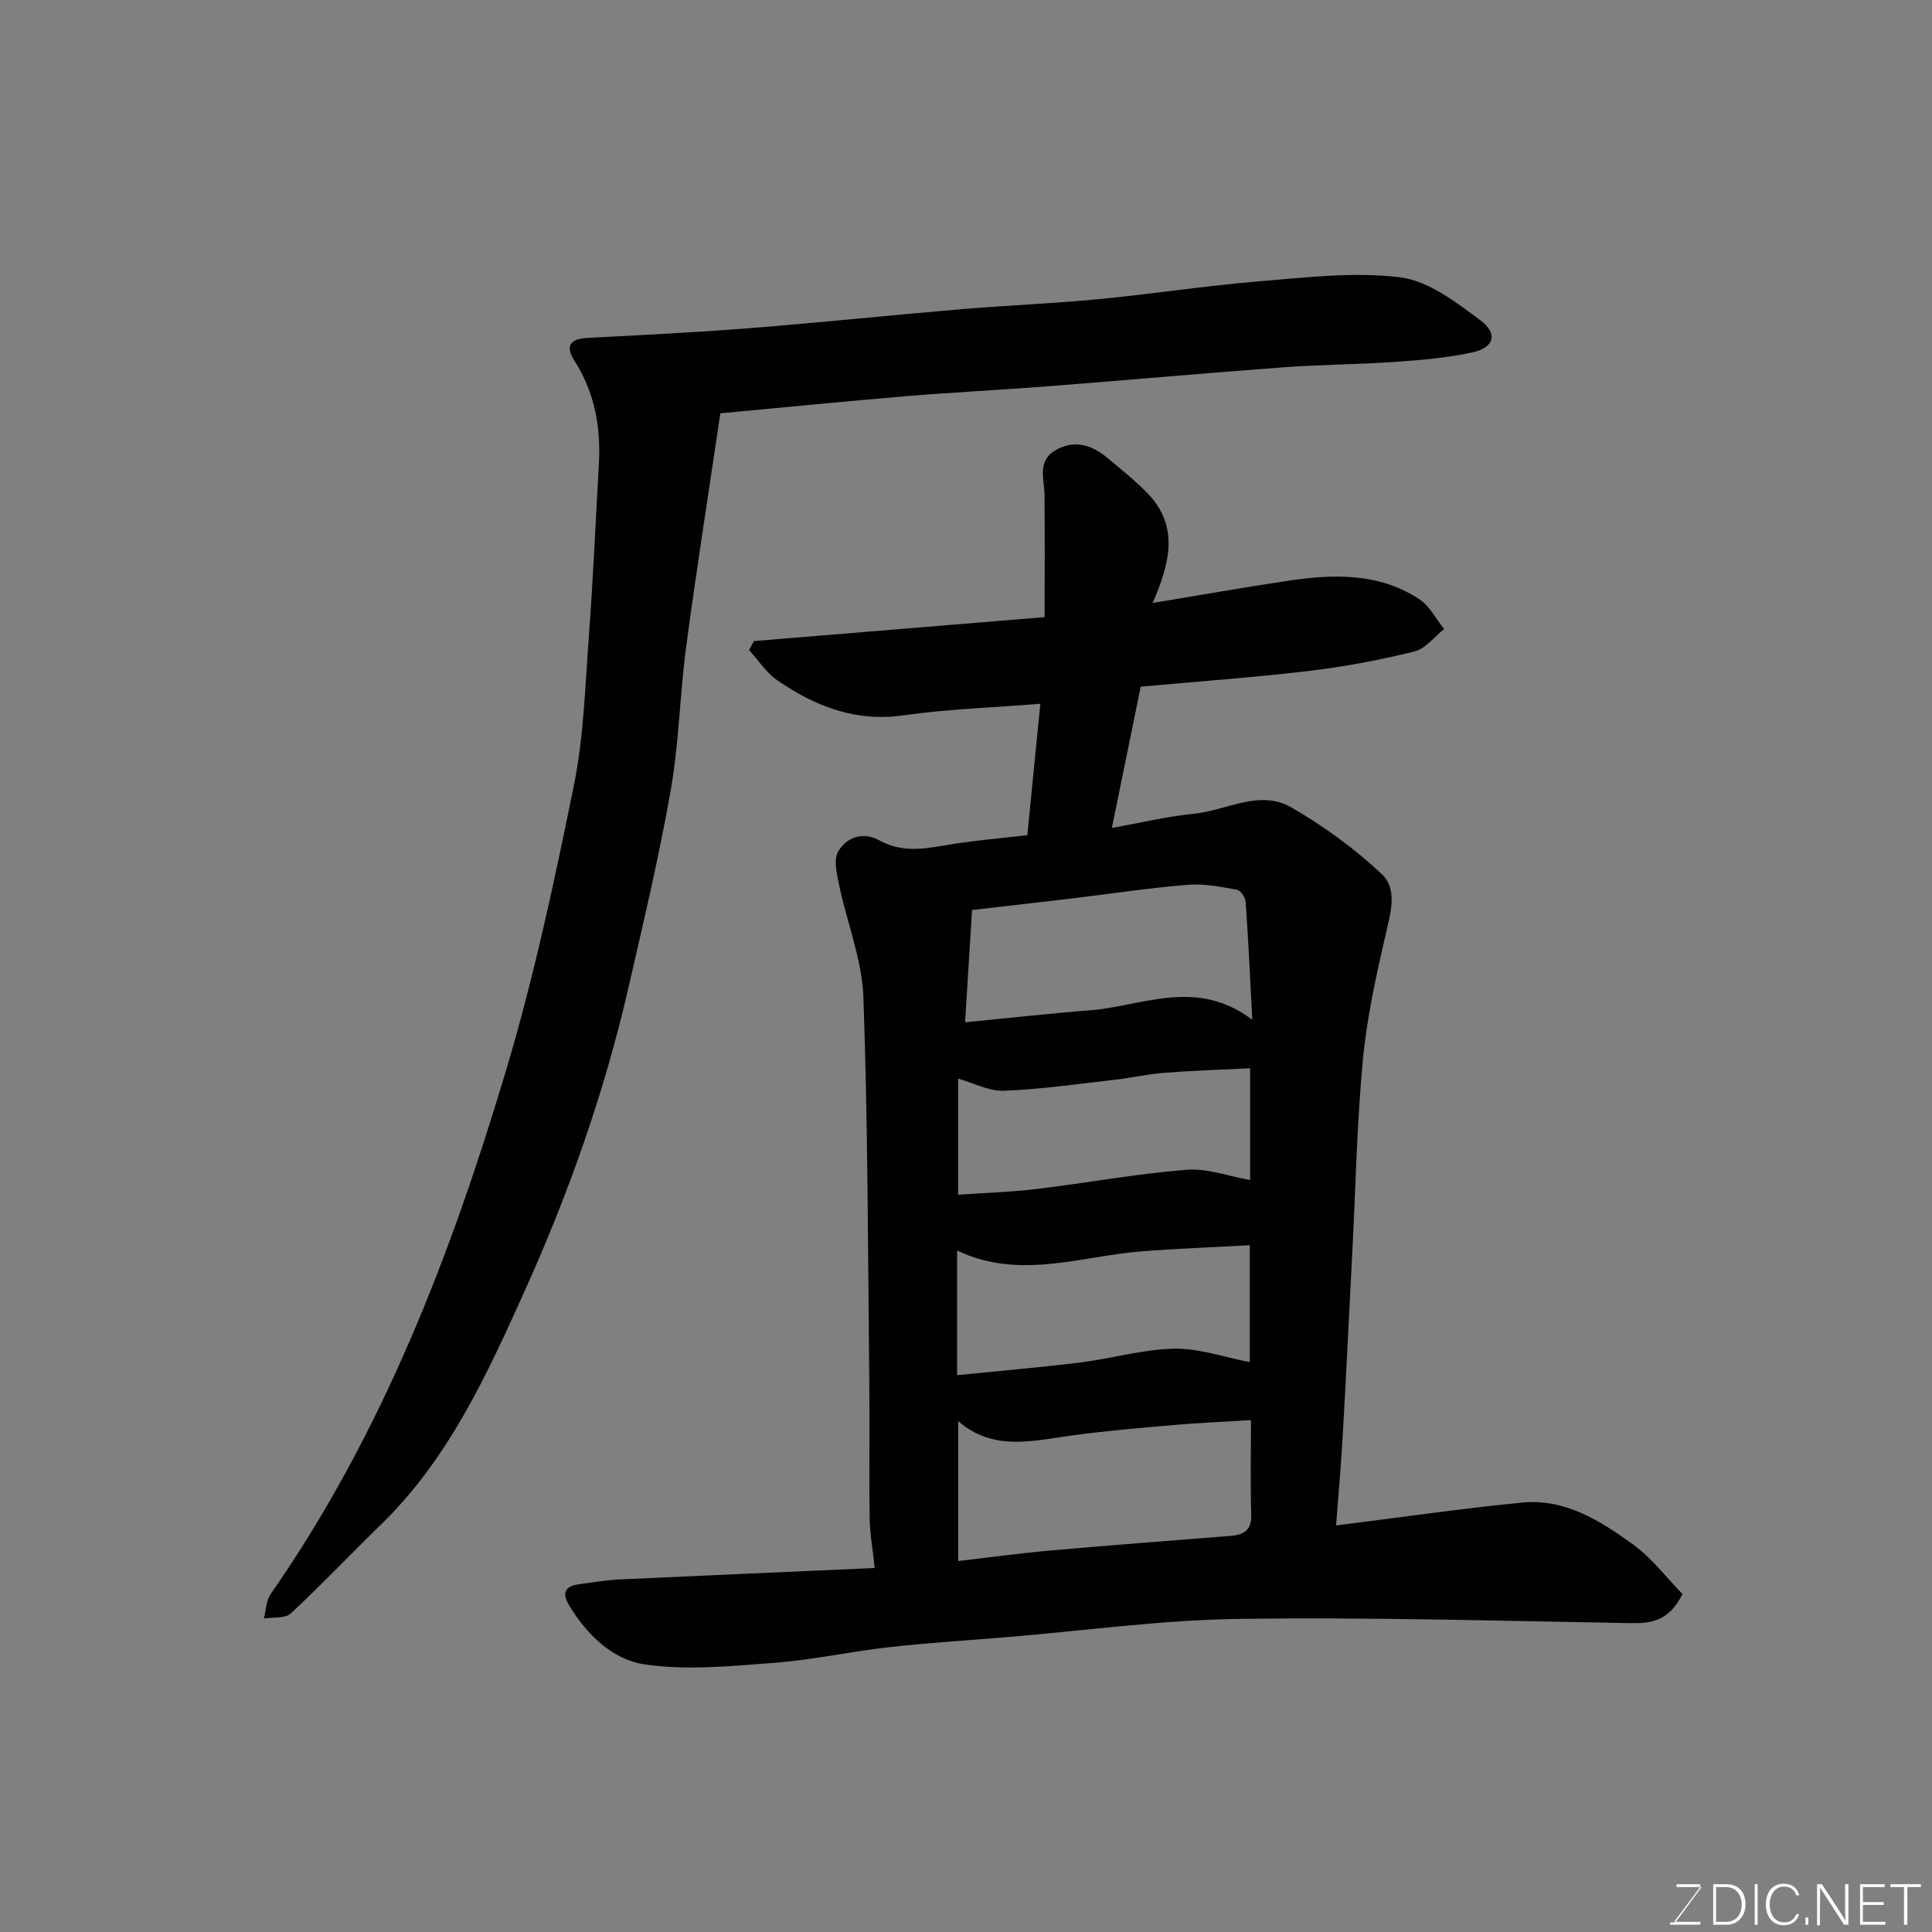 <svg enable-background="new 0 0 400 400" viewBox="0 0 400 400" xmlns="http://www.w3.org/2000/svg"><rect x="0" y="0" width="400" height="400" fill="#808080" stroke="none"/><path d="m181.11 324.64c-.38-3.59-1-6.96-1.06-10.35-.14-9.33.04-18.66-.07-28-.29-26.6-.28-53.21-1.22-79.79-.27-7.8-3.41-15.48-5.03-23.26-.48-2.3-1.19-5.28-.17-6.99 1.73-2.91 5.13-4.14 8.5-2.26 4.35 2.42 8.71 1.88 13.32 1.07 5.75-1.01 11.59-1.46 17.32-2.15.94-9.51 1.83-18.46 2.69-27.2-9.56.77-19.05 1.07-28.38 2.4-9.92 1.41-18.23-1.89-26.02-7.22-2.32-1.58-3.95-4.16-5.9-6.28.33-.63.66-1.25.99-1.88 20.09-1.66 40.18-3.31 60.2-4.96 0-8.44.05-16.82-.02-25.2-.03-3.36-1.61-7.13 2.31-9.38 3.93-2.25 7.53-1.05 10.76 1.66 2.78 2.33 5.64 4.59 8.16 7.18 6.75 6.9 4.72 14.6 1.15 22.81 9.68-1.6 18.75-3.2 27.85-4.57 9.48-1.43 18.96-1.76 27.39 3.81 2.13 1.41 3.43 4.07 5.11 6.15-2.04 1.61-3.86 4.09-6.15 4.65-7.1 1.75-14.33 3.13-21.59 4-11.42 1.36-22.91 2.18-35.08 3.29-1.9 9.31-3.84 18.83-5.97 29.25 5.87-1.05 11.39-2.39 16.98-2.94 6.72-.66 13.59-5.1 20.13-1.34 6.73 3.87 13.17 8.56 18.81 13.88 3.3 3.11 1.77 8.11.74 12.58-1.98 8.55-3.88 17.2-4.7 25.92-1.22 12.98-1.48 26.06-2.15 39.09-.66 12.87-1.28 25.74-2.01 38.61-.34 6.07-.89 12.14-1.38 18.61 13.35-1.67 25.92-3.51 38.55-4.74 8.83-.86 16.11 3.75 22.85 8.61 4.05 2.93 7.18 7.12 10.32 10.34-2.82 5.6-6.44 6.09-10.73 6.01-27.1-.46-54.2-1.26-81.29-.87-15.92.23-31.81 2.44-47.71 3.76-8.2.68-16.42 1.18-24.59 2.1-7.96.89-15.84 2.64-23.81 3.24-8.95.67-18.13 1.62-26.89.29-6.46-.98-11.82-6.1-15.45-12.14-1.58-2.62-.94-4.04 2.05-4.44 2.75-.36 5.5-.85 8.26-.98 17.47-.82 34.96-1.57 52.93-2.37zm77.89-30.62c-5.72.35-10.79.56-15.85 1-7.19.63-14.38 1.23-21.53 2.22-8.02 1.11-16.04 3.23-23.23-3.01v28.97c6.59-.77 12.75-1.62 18.94-2.17 12.43-1.1 24.88-2.05 37.33-3.03 2.81-.22 4.52-1.1 4.4-4.47-.22-6.28-.06-12.59-.06-19.51zm.27-82.89c-.49-9.29-.83-16.86-1.37-24.41-.06-.91-1.06-2.39-1.81-2.52-3.37-.59-6.85-1.29-10.22-1.01-7.97.65-15.9 1.86-23.84 2.81-6.94.83-13.88 1.61-20.78 2.41-.47 7.64-.93 14.94-1.44 23.24 9.23-.89 17.52-1.83 25.83-2.47 10.93-.85 21.97-6.84 33.63 1.95zm-61.11 73.58c8.92-.9 17.25-1.6 25.54-2.63 6.48-.81 12.9-2.72 19.36-2.85 5.17-.1 10.38 1.76 15.69 2.78 0-7.41 0-15.47 0-24.2-7.65.42-15.03.69-22.39 1.27-12.69 1-25.33 5.98-38.2-.17zm60.66-63.54c-6.24.31-12 .49-17.74.94-3.41.26-6.78 1.04-10.19 1.43-7.66.87-15.32 1.99-23 2.29-3.16.12-6.38-1.63-9.52-2.52v24.04c5.64-.39 10.91-.54 16.13-1.17 10.39-1.25 20.71-3.15 31.12-3.99 4.3-.35 8.76 1.35 13.21 2.12-.01-7.47-.01-15.09-.01-23.14z" fill="#010100"/><path d="m149.14 85.57c-2.36 16-4.91 32.12-7.07 48.29-1.33 9.92-1.49 20.02-3.22 29.85-2.42 13.77-5.67 27.4-8.8 41.04-4.94 21.47-12.28 42.21-21.29 62.23-7.84 17.42-15.81 34.99-29.91 48.69-6.26 6.08-12.26 12.44-18.65 18.38-1.17 1.09-3.68.73-5.57 1.04.46-1.72.48-3.74 1.44-5.11 23.04-33.07 37.29-70.17 48.71-108.39 5.77-19.29 9.99-39.09 14.01-58.84 2.08-10.24 2.37-20.87 3.15-31.34.87-11.68 1.37-23.39 2.04-35.09.45-7.7-.78-14.98-5.03-21.6-1.93-3.01-1.03-4.55 2.6-4.75 11.2-.6 22.4-1.14 33.58-2.02 14.58-1.15 29.13-2.68 43.7-3.92 9.52-.8 19.08-1.18 28.59-2.09 11.09-1.06 22.12-2.78 33.22-3.69 9.74-.8 19.69-2.02 29.26-.83 5.83.72 11.53 5.13 16.56 8.86 3.77 2.79 2.89 5.72-1.65 6.69-5.25 1.13-10.67 1.59-16.04 1.96-7.58.53-15.21.54-22.79 1.1-16.24 1.2-32.46 2.66-48.7 3.92-9.86.77-19.74 1.25-29.59 2.07-12.73 1.07-25.48 2.34-38.55 3.55z" fill="#010100"/><g fill="#fbfcfa"><path d="m346.9 398 5.4-7.3h-5.2v-.6h4.9v.6l-5.4 7.2h5.5l-.1.6h-6.2v-.5z"/><path d="m354.7 390.1h2.8c2.3 0 3.9 1.6 3.9 4.1s-1.6 4.3-3.9 4.3h-2.8zm.6 7.8h2c2.2 0 3.3-1.6 3.3-3.6 0-1.8-1-3.6-3.3-3.6h-2z"/><path d="m363.9 390.1v8.4h-.6v-8.4z"/><path d="m372.5 396.3c-.4 1.3-1.4 2.3-3.2 2.3-2.4 0-3.7-1.9-3.7-4.3 0-2.3 1.2-4.3 3.7-4.3 1.8 0 2.9 1 3.2 2.4h-.6c-.4-1.1-1.1-1.8-2.5-1.8-2.1 0-3 1.9-3 3.7s.9 3.7 3 3.7c1.4 0 2.1-.7 2.5-1.7z"/><path d="m373.8 398.5v-1.5h.6v1.5z"/><path d="m376.2 398.5v-8.4h1c1.3 2 4.4 6.6 4.9 7.6-.1-1.2-.1-2.4-.1-3.8v-3.8h.7v8.4h-.9c-1.2-1.9-4.4-6.8-5-7.7.1 1.1 0 2.3 0 3.9v3.9h-.6z"/><path d="m390 394.4h-4.3v3.5h4.7l-.1.6h-5.2v-8.4h5.1v.6h-4.5v3.1h4.3z"/><path d="m394.2 390.7h-2.8v-.6h6.3v.6h-2.8v7.8h-.7z"/></g></svg>